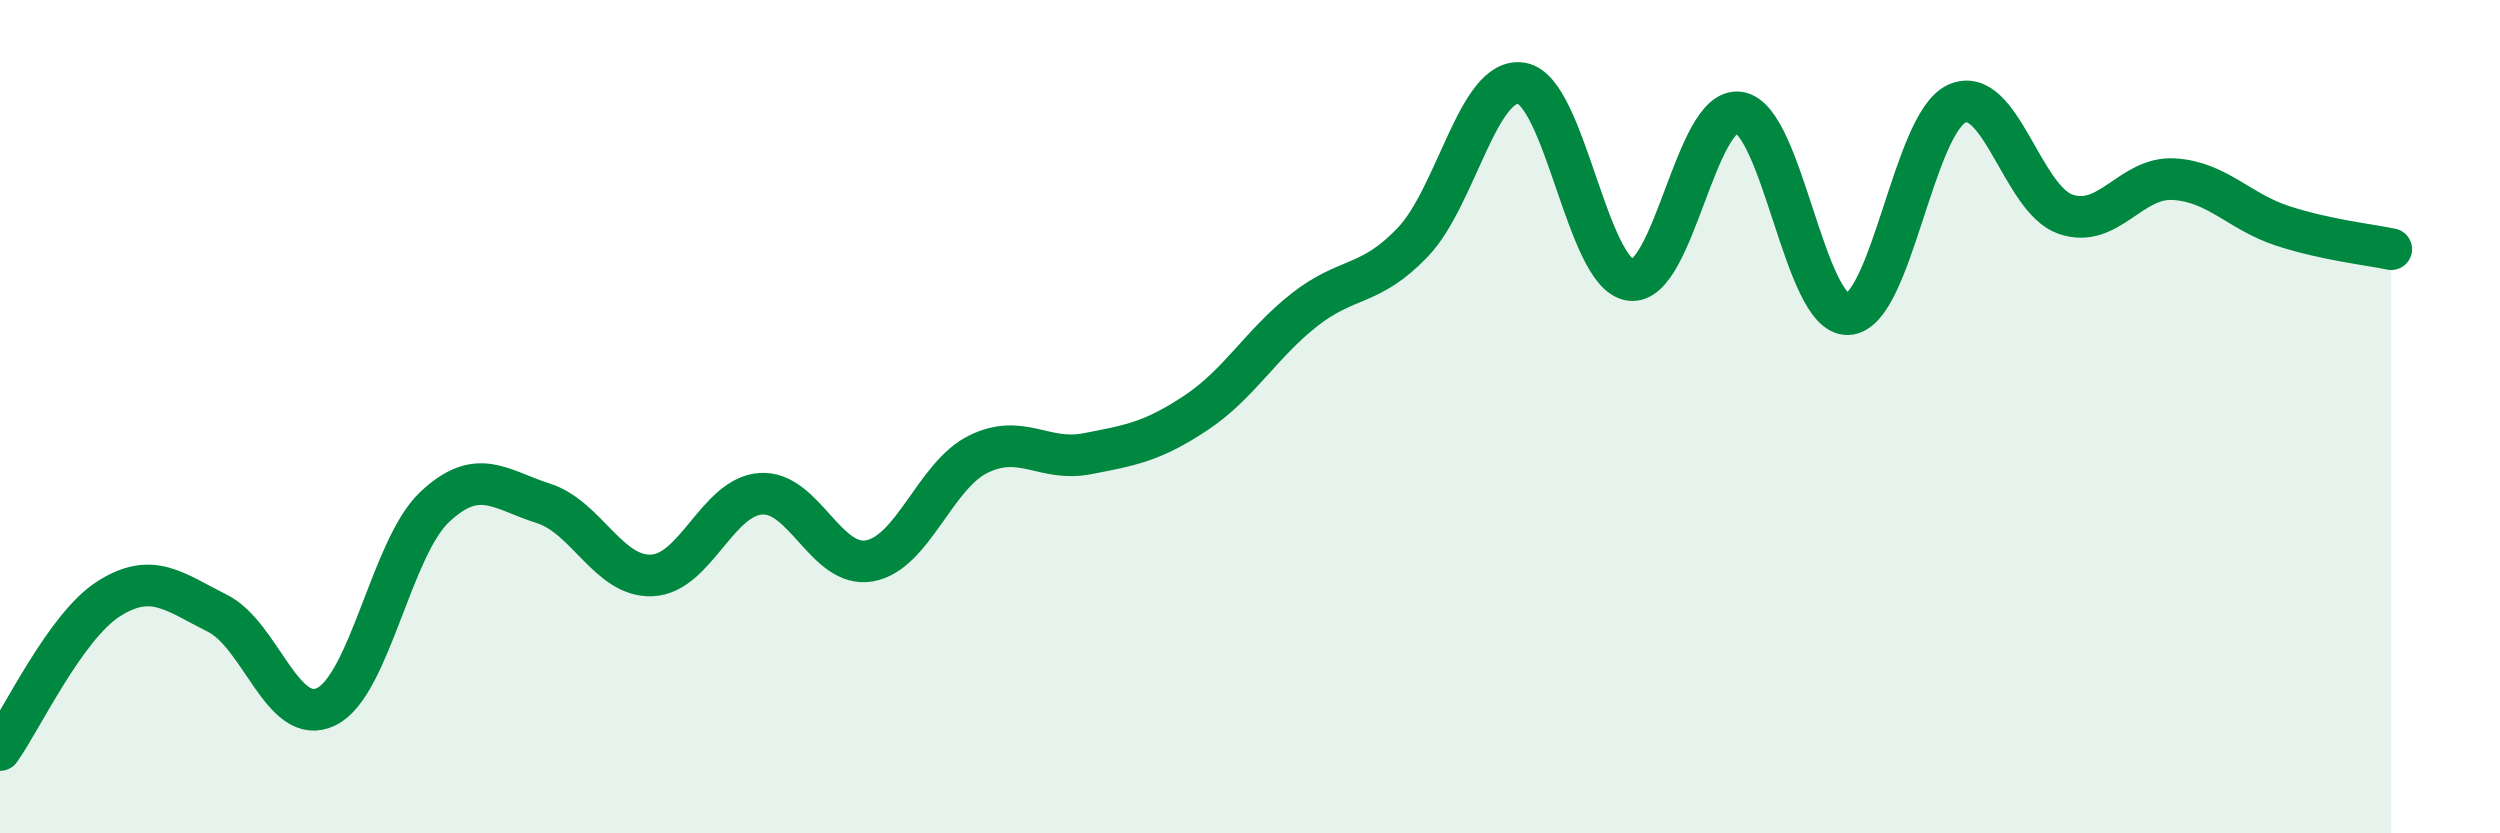 
    <svg width="60" height="20" viewBox="0 0 60 20" xmlns="http://www.w3.org/2000/svg">
      <path
        d="M 0,18 C 0.52,17.27 1.57,15.03 2.61,14.37 C 3.65,13.71 4.18,14.2 5.22,14.72 C 6.26,15.24 6.79,17.47 7.83,16.96 C 8.87,16.45 9.39,13.15 10.43,12.17 C 11.47,11.19 12,11.75 13.04,12.08 C 14.08,12.41 14.61,13.86 15.65,13.81 C 16.69,13.76 17.22,11.92 18.26,11.85 C 19.3,11.78 19.83,13.65 20.87,13.46 C 21.91,13.27 22.44,11.41 23.48,10.9 C 24.52,10.39 25.05,11.09 26.09,10.89 C 27.13,10.69 27.66,10.6 28.7,9.91 C 29.74,9.22 30.26,8.26 31.3,7.44 C 32.34,6.62 32.87,6.9 33.91,5.81 C 34.95,4.72 35.48,1.82 36.52,2 C 37.56,2.18 38.09,6.58 39.13,6.72 C 40.17,6.86 40.7,2.54 41.74,2.7 C 42.78,2.86 43.31,7.58 44.35,7.54 C 45.39,7.5 45.92,2.97 46.96,2.49 C 48,2.01 48.53,4.78 49.57,5.14 C 50.61,5.5 51.13,4.24 52.17,4.3 C 53.21,4.36 53.74,5.08 54.78,5.42 C 55.82,5.76 56.87,5.87 57.39,5.98L57.39 20L0 20Z"
        fill="#008740"
        opacity="0.1"
        stroke-linecap="round"
        stroke-linejoin="round"
      />
      <path
        d="M 0,18 C 0.52,17.27 1.57,15.03 2.61,14.37 C 3.65,13.71 4.18,14.2 5.22,14.72 C 6.26,15.24 6.79,17.47 7.83,16.96 C 8.87,16.45 9.39,13.15 10.43,12.17 C 11.47,11.19 12,11.75 13.04,12.08 C 14.08,12.41 14.61,13.86 15.65,13.81 C 16.69,13.76 17.22,11.92 18.26,11.85 C 19.3,11.78 19.83,13.65 20.87,13.46 C 21.91,13.27 22.44,11.41 23.48,10.9 C 24.52,10.39 25.05,11.09 26.09,10.89 C 27.13,10.69 27.66,10.6 28.7,9.91 C 29.74,9.22 30.26,8.26 31.3,7.44 C 32.34,6.62 32.87,6.9 33.91,5.81 C 34.95,4.72 35.48,1.82 36.52,2 C 37.56,2.18 38.09,6.58 39.13,6.72 C 40.17,6.86 40.7,2.54 41.74,2.7 C 42.78,2.86 43.31,7.58 44.35,7.54 C 45.39,7.5 45.92,2.97 46.96,2.49 C 48,2.01 48.53,4.78 49.57,5.14 C 50.61,5.5 51.13,4.24 52.17,4.3 C 53.21,4.36 53.74,5.08 54.78,5.42 C 55.82,5.76 56.87,5.87 57.39,5.98"
        stroke="#008740"
        stroke-width="1"
        fill="none"
        stroke-linecap="round"
        stroke-linejoin="round"
      />
    </svg>
  